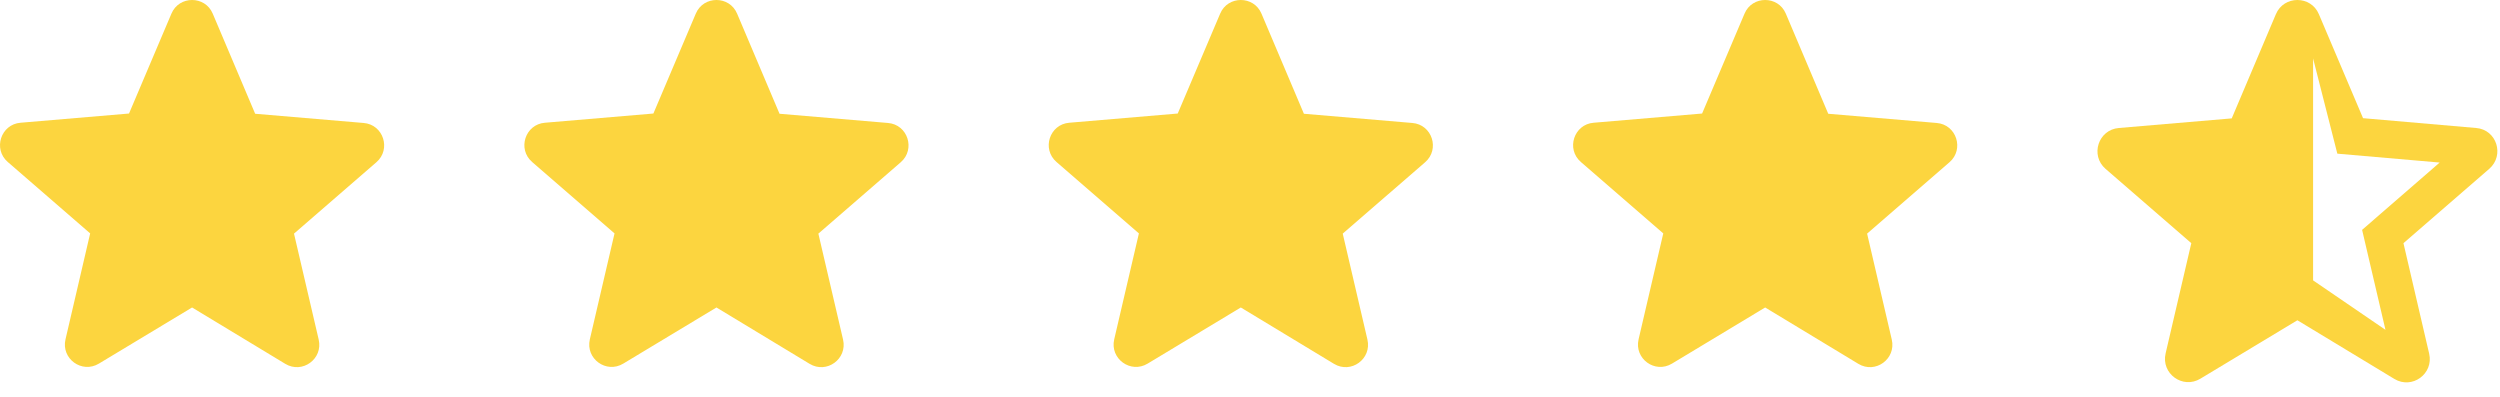 <svg width="107" height="17" viewBox="0 0 107 17" fill="none" xmlns="http://www.w3.org/2000/svg">
<path d="M8.221 13.16L12.209 15.572C12.939 16.014 13.832 15.361 13.64 14.534L12.583 9.999L16.109 6.944C16.753 6.387 16.407 5.33 15.562 5.263L10.921 4.869L9.105 0.584C8.779 -0.195 7.664 -0.195 7.337 0.584L5.522 4.859L0.881 5.253C0.036 5.32 -0.31 6.377 0.333 6.934L3.859 9.99L2.803 14.525C2.61 15.351 3.504 16.004 4.234 15.562L8.221 13.16Z" fill="#FCD53F"/>
<path d="M30.664 13.16L34.651 15.572C35.382 16.014 36.275 15.361 36.083 14.534L35.026 9.999L38.552 6.944C39.196 6.387 38.85 5.33 38.005 5.263L33.364 4.869L31.548 0.584C31.221 -0.195 30.107 -0.195 29.78 0.584L27.965 4.859L23.324 5.253C22.478 5.32 22.133 6.377 22.776 6.934L26.302 9.99L25.245 14.525C25.053 15.351 25.947 16.004 26.677 15.562L30.664 13.16Z" fill="#FCD53F"/>
<path d="M53.107 13.16L57.094 15.572C57.825 16.014 58.718 15.361 58.526 14.534L57.469 9.999L60.995 6.944C61.639 6.387 61.293 5.33 60.447 5.263L55.807 4.869L53.991 0.584C53.664 -0.195 52.55 -0.195 52.223 0.584L50.407 4.859L45.767 5.253C44.921 5.32 44.575 6.377 45.219 6.934L48.745 9.99L47.688 14.525C47.496 15.351 48.39 16.004 49.12 15.562L53.107 13.16Z" fill="#FCD53F"/>
<path d="M75.549 13.16L79.537 15.572C80.267 16.014 81.16 15.361 80.968 14.534L79.912 9.999L83.438 6.944C84.081 6.387 83.735 5.33 82.89 5.263L78.249 4.869L76.433 0.584C76.107 -0.195 74.992 -0.195 74.666 0.584L72.85 4.859L68.209 5.253C67.364 5.32 67.018 6.377 67.662 6.934L71.188 9.99L70.131 14.525C69.939 15.351 70.832 16.004 71.562 15.562L75.549 13.16Z" fill="#FCD53F"/>
<path d="M105.978 5.478L101.138 5.058L99.248 0.608C98.908 -0.203 97.748 -0.203 97.408 0.608L95.518 5.067L90.688 5.478C89.808 5.548 89.448 6.647 90.118 7.228L93.788 10.408L92.688 15.127C92.488 15.988 93.418 16.668 94.178 16.207L98.328 13.707L102.478 16.218C103.238 16.677 104.168 15.998 103.968 15.137L102.868 10.408L106.538 7.228C107.208 6.647 106.858 5.548 105.978 5.478ZM99 12V2.5L100.038 6.577L104.418 6.957L101.098 9.838L102.098 14.117L99 12Z" fill="#FCD53F"/>
</svg>
